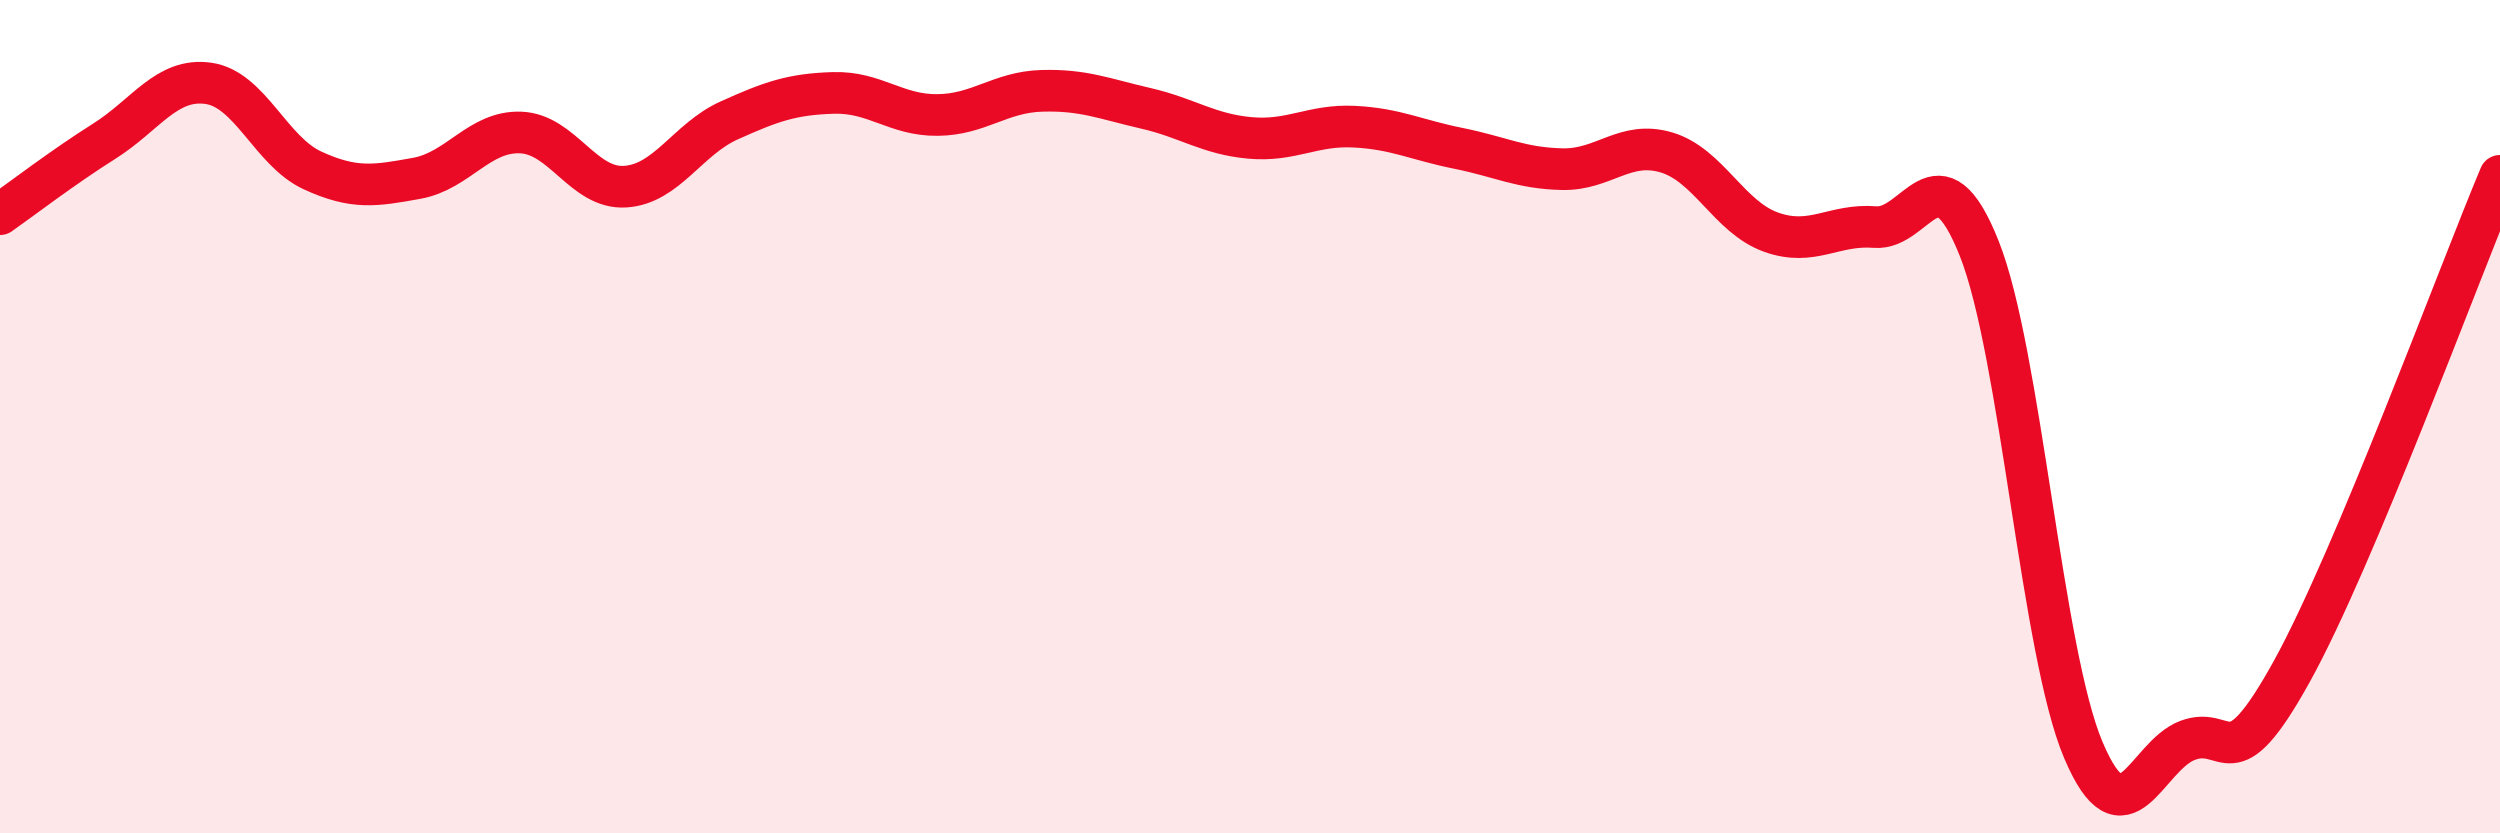 
    <svg width="60" height="20" viewBox="0 0 60 20" xmlns="http://www.w3.org/2000/svg">
      <path
        d="M 0,5.14 C 0.5,4.79 1.5,4.02 2.5,3.39 C 3.5,2.76 4,1.86 5,2 C 6,2.14 6.5,3.63 7.5,4.09 C 8.5,4.55 9,4.46 10,4.28 C 11,4.1 11.5,3.14 12.5,3.18 C 13.5,3.22 14,4.54 15,4.48 C 16,4.42 16.5,3.34 17.5,2.89 C 18.5,2.44 19,2.26 20,2.23 C 21,2.2 21.5,2.77 22.5,2.76 C 23.5,2.75 24,2.21 25,2.18 C 26,2.15 26.5,2.37 27.5,2.6 C 28.5,2.83 29,3.22 30,3.31 C 31,3.4 31.5,2.99 32.5,3.04 C 33.5,3.09 34,3.36 35,3.56 C 36,3.76 36.5,4.04 37.5,4.06 C 38.5,4.08 39,3.36 40,3.66 C 41,3.96 41.5,5.21 42.5,5.57 C 43.5,5.93 44,5.37 45,5.45 C 46,5.53 46.5,3.45 47.5,5.96 C 48.5,8.47 49,15.64 50,18 C 51,20.36 51.5,18.15 52.5,17.77 C 53.5,17.39 53.5,18.83 55,16.12 C 56.5,13.41 59,6.6 60,4.22L60 20L0 20Z"
        fill="#EB0A25"
        opacity="0.1"
        stroke-linecap="round"
        stroke-linejoin="round"
      />
      <path
        d="M 0,5.14 C 0.5,4.79 1.5,4.02 2.5,3.39 C 3.5,2.76 4,1.86 5,2 C 6,2.14 6.5,3.63 7.5,4.09 C 8.5,4.55 9,4.46 10,4.28 C 11,4.1 11.5,3.14 12.5,3.18 C 13.5,3.22 14,4.54 15,4.48 C 16,4.42 16.5,3.34 17.5,2.89 C 18.5,2.44 19,2.26 20,2.23 C 21,2.2 21.5,2.77 22.5,2.76 C 23.5,2.75 24,2.21 25,2.18 C 26,2.15 26.5,2.37 27.5,2.6 C 28.5,2.83 29,3.22 30,3.31 C 31,3.4 31.5,2.99 32.5,3.04 C 33.5,3.09 34,3.36 35,3.56 C 36,3.76 36.5,4.04 37.5,4.06 C 38.5,4.08 39,3.36 40,3.66 C 41,3.96 41.5,5.21 42.5,5.57 C 43.5,5.93 44,5.37 45,5.45 C 46,5.53 46.5,3.45 47.5,5.96 C 48.5,8.47 49,15.64 50,18 C 51,20.36 51.5,18.15 52.5,17.77 C 53.5,17.39 53.5,18.83 55,16.12 C 56.5,13.41 59,6.6 60,4.22"
        stroke="#EB0A25"
        stroke-width="1"
        fill="none"
        stroke-linecap="round"
        stroke-linejoin="round"
      />
    </svg>
  